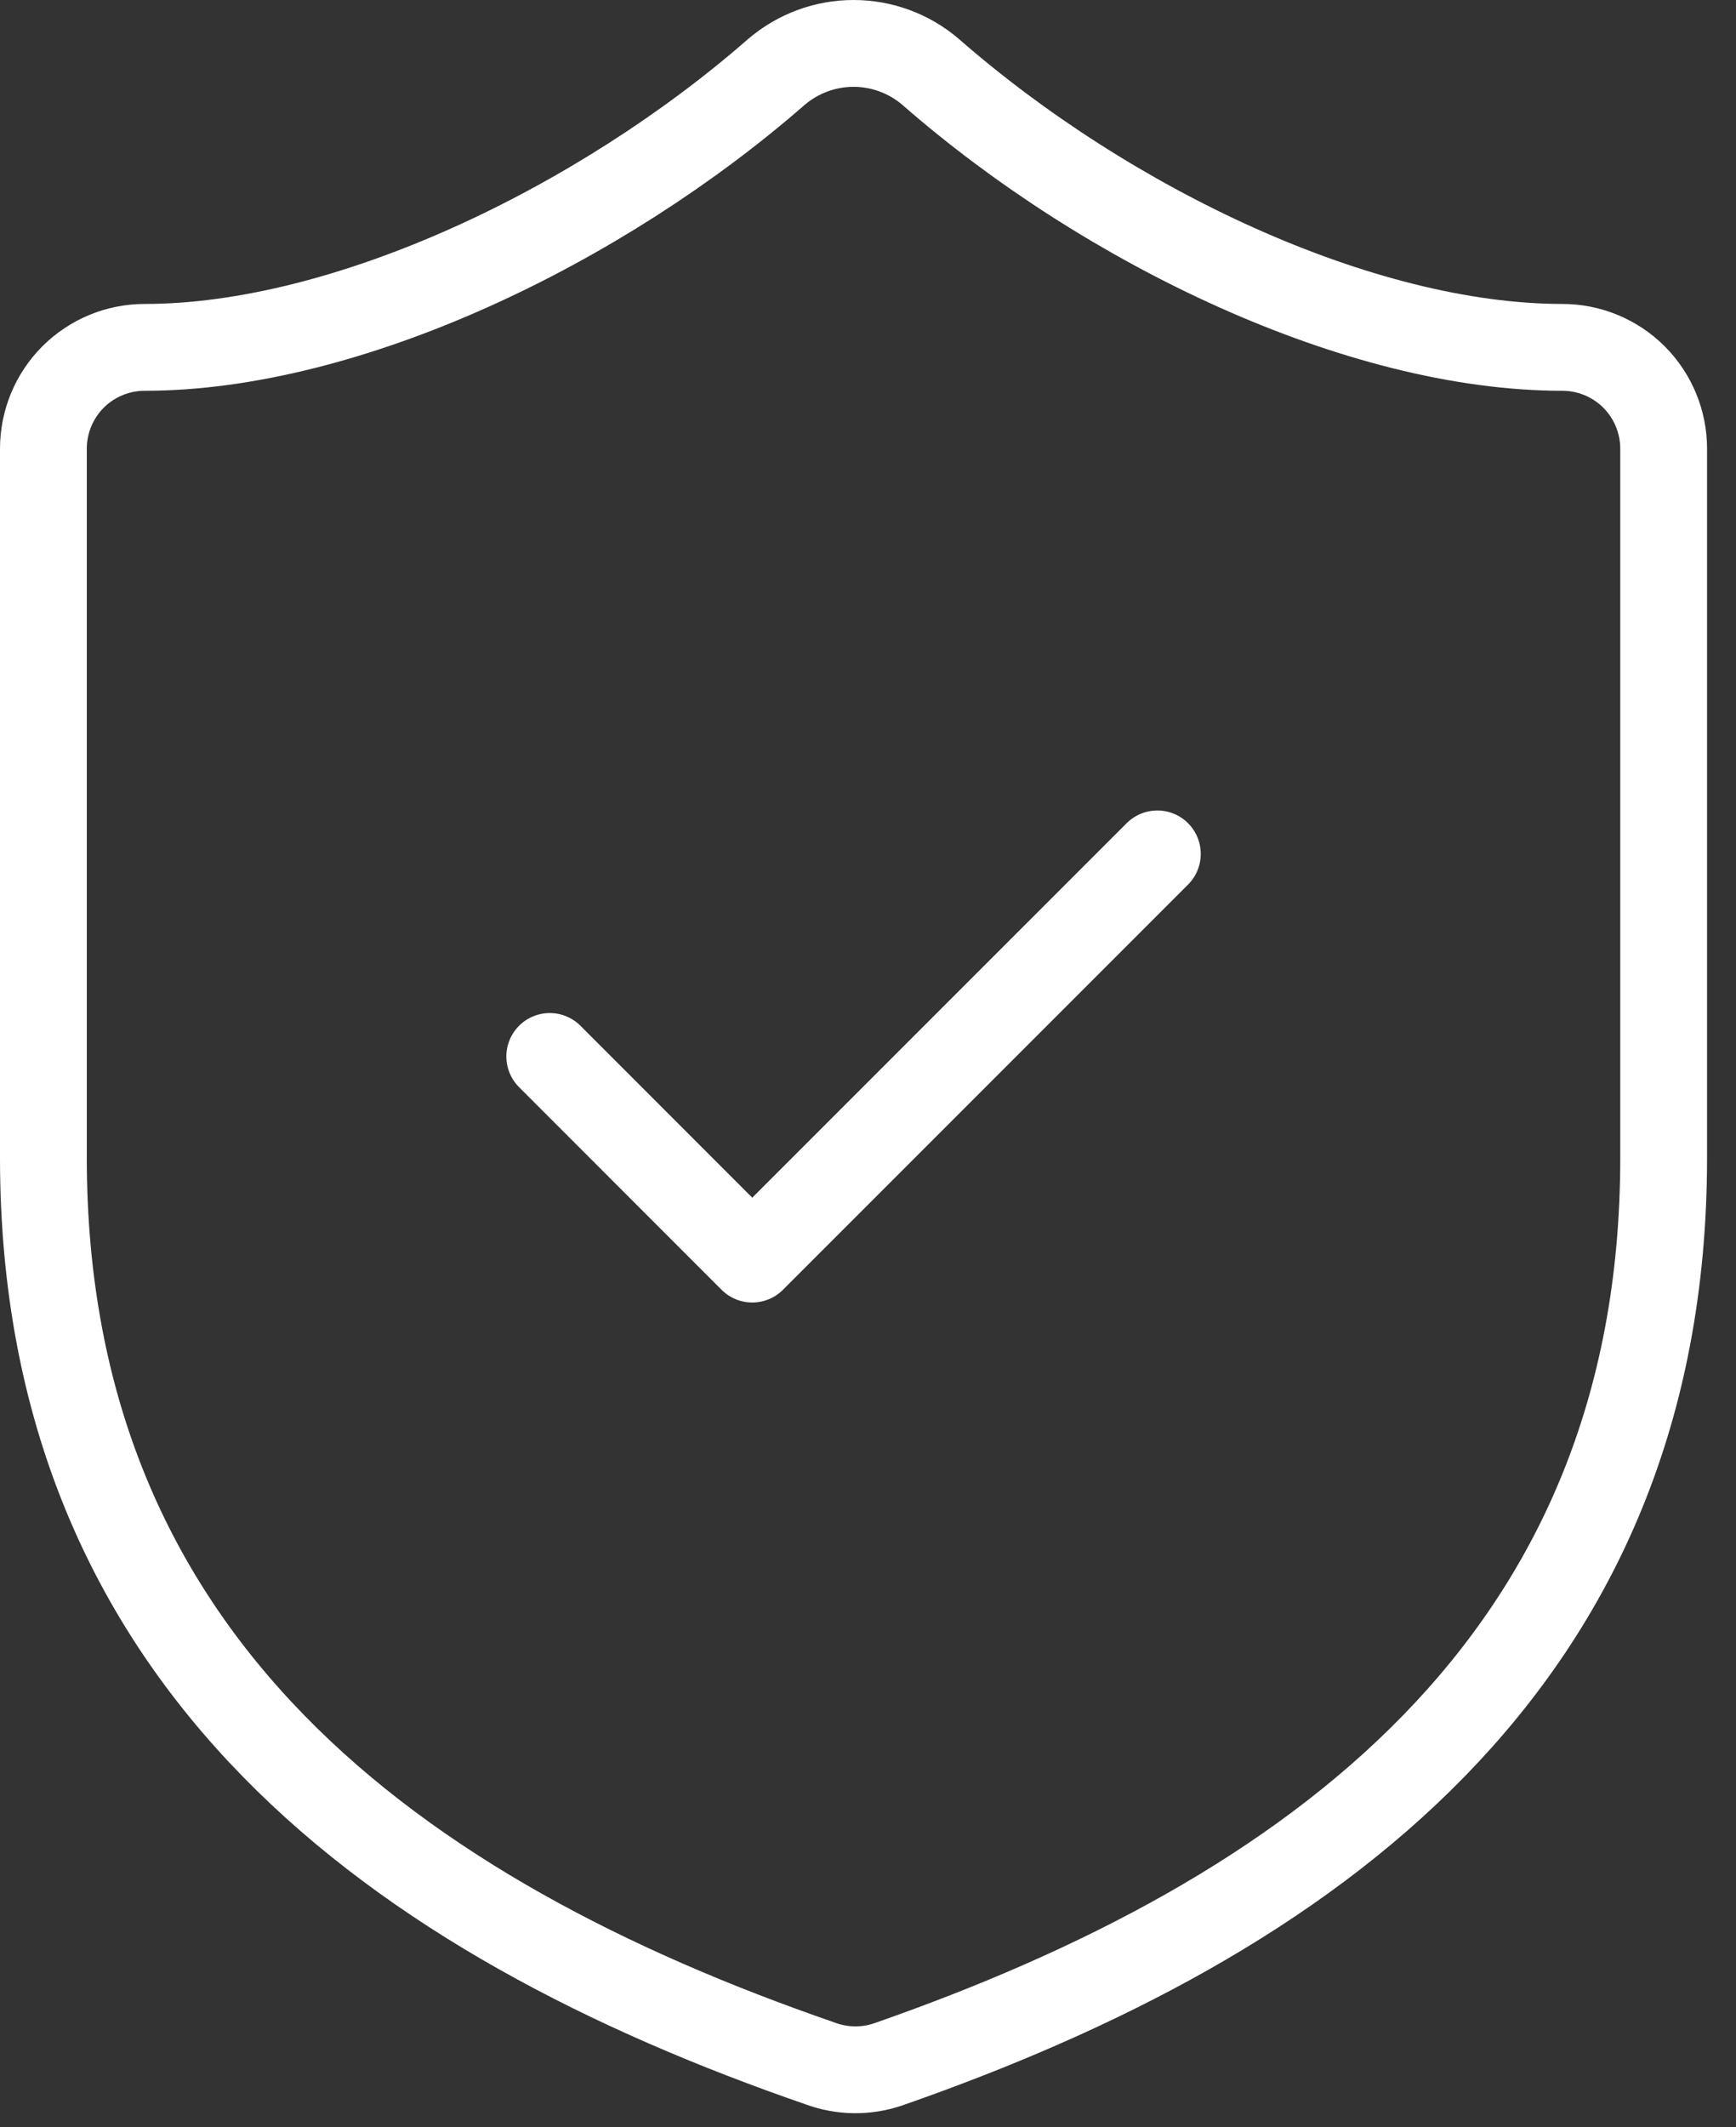 <?xml version="1.0" encoding="utf-8"?>
<svg xmlns="http://www.w3.org/2000/svg" fill="none" height="100%" overflow="visible" preserveAspectRatio="none" style="display: block;" viewBox="0 0 40 49" width="100%">
<rect x="0" y="0" width="40" height="49" fill="#333333" stroke="none"/>
<path d="M12.667 24.334L17.333 29.001L26.667 19.668M38.333 26.668C38.333 38.334 30.167 44.168 20.46 47.551C19.952 47.723 19.4 47.715 18.897 47.528C9.167 44.168 1 38.334 1 26.668V10.334C1 9.716 1.246 9.122 1.683 8.684C2.121 8.247 2.714 8.001 3.333 8.001C8 8.001 13.833 5.201 17.893 1.654C18.388 1.232 19.017 1 19.667 1C20.317 1 20.946 1.232 21.44 1.654C25.523 5.224 31.333 8.001 36 8.001C36.619 8.001 37.212 8.247 37.65 8.684C38.087 9.122 38.333 9.716 38.333 10.334V26.668Z" id="Vector" stroke="white" stroke-linecap="round" stroke-linejoin="round" stroke-width="2"/>
</svg>